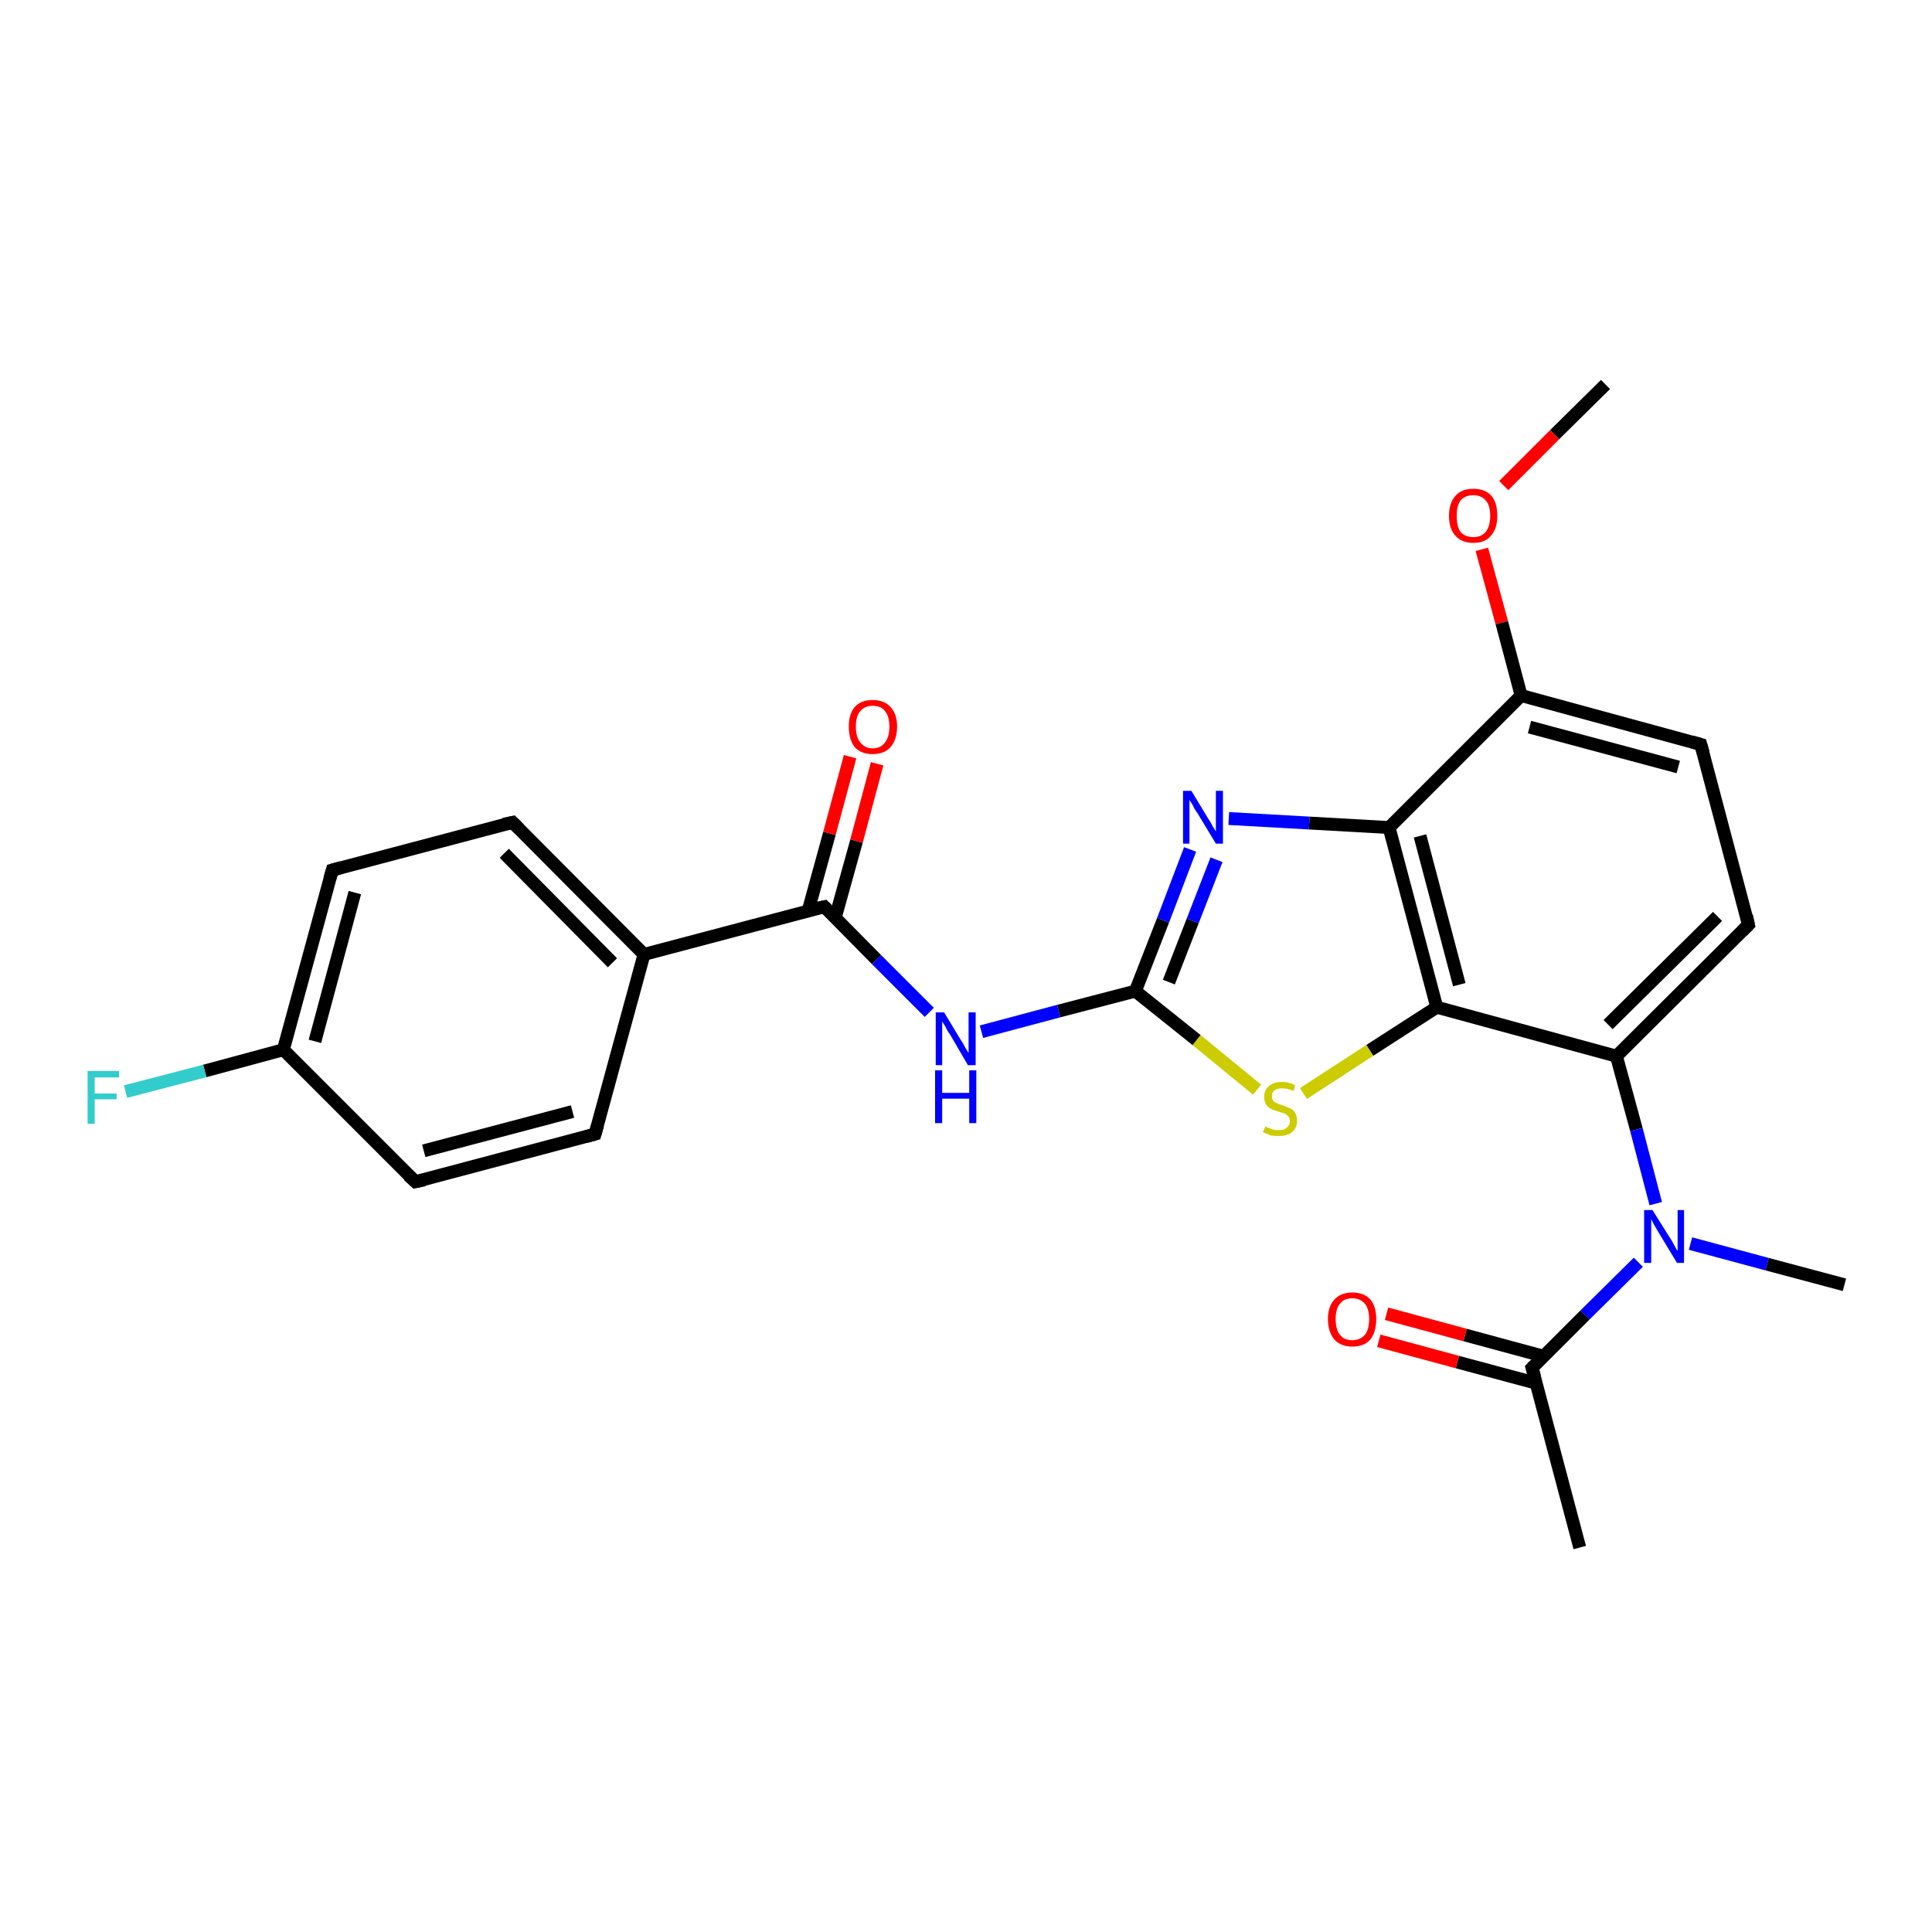 <?xml version='1.0' encoding='iso-8859-1'?>
<svg version='1.1' baseProfile='full'
              xmlns='http://www.w3.org/2000/svg'
                      xmlns:rdkit='http://www.rdkit.org/xml'
                      xmlns:xlink='http://www.w3.org/1999/xlink'
                  xml:space='preserve'
width='300px' height='300px' viewBox='0 0 300 300'>
<!-- END OF HEADER -->
<rect style='opacity:1.0;fill:#FFFFFF;stroke:none' width='300.0' height='300.0' x='0.0' y='0.0'> </rect>
<path class='bond-0 atom-0 atom-1' d='M 249.3,59.7 L 241.4,67.5' style='fill:none;fill-rule:evenodd;stroke:#000000;stroke-width:2.0px;stroke-linecap:butt;stroke-linejoin:miter;stroke-opacity:1' />
<path class='bond-0 atom-0 atom-1' d='M 241.4,67.5 L 233.5,75.4' style='fill:none;fill-rule:evenodd;stroke:#FF0000;stroke-width:2.0px;stroke-linecap:butt;stroke-linejoin:miter;stroke-opacity:1' />
<path class='bond-1 atom-1 atom-2' d='M 230.1,85.3 L 233.2,96.7' style='fill:none;fill-rule:evenodd;stroke:#FF0000;stroke-width:2.0px;stroke-linecap:butt;stroke-linejoin:miter;stroke-opacity:1' />
<path class='bond-1 atom-1 atom-2' d='M 233.2,96.7 L 236.2,108.0' style='fill:none;fill-rule:evenodd;stroke:#000000;stroke-width:2.0px;stroke-linecap:butt;stroke-linejoin:miter;stroke-opacity:1' />
<path class='bond-2 atom-2 atom-3' d='M 236.2,108.0 L 264.1,115.6' style='fill:none;fill-rule:evenodd;stroke:#000000;stroke-width:2.0px;stroke-linecap:butt;stroke-linejoin:miter;stroke-opacity:1' />
<path class='bond-2 atom-2 atom-3' d='M 237.5,112.9 L 260.6,119.1' style='fill:none;fill-rule:evenodd;stroke:#000000;stroke-width:2.0px;stroke-linecap:butt;stroke-linejoin:miter;stroke-opacity:1' />
<path class='bond-3 atom-3 atom-4' d='M 264.1,115.6 L 271.5,143.6' style='fill:none;fill-rule:evenodd;stroke:#000000;stroke-width:2.0px;stroke-linecap:butt;stroke-linejoin:miter;stroke-opacity:1' />
<path class='bond-4 atom-4 atom-5' d='M 271.5,143.6 L 251.0,164.0' style='fill:none;fill-rule:evenodd;stroke:#000000;stroke-width:2.0px;stroke-linecap:butt;stroke-linejoin:miter;stroke-opacity:1' />
<path class='bond-4 atom-4 atom-5' d='M 266.7,142.3 L 249.7,159.1' style='fill:none;fill-rule:evenodd;stroke:#000000;stroke-width:2.0px;stroke-linecap:butt;stroke-linejoin:miter;stroke-opacity:1' />
<path class='bond-5 atom-5 atom-6' d='M 251.0,164.0 L 254.1,175.4' style='fill:none;fill-rule:evenodd;stroke:#000000;stroke-width:2.0px;stroke-linecap:butt;stroke-linejoin:miter;stroke-opacity:1' />
<path class='bond-5 atom-5 atom-6' d='M 254.1,175.4 L 257.1,186.9' style='fill:none;fill-rule:evenodd;stroke:#0000FF;stroke-width:2.0px;stroke-linecap:butt;stroke-linejoin:miter;stroke-opacity:1' />
<path class='bond-6 atom-6 atom-7' d='M 262.5,193.1 L 274.4,196.3' style='fill:none;fill-rule:evenodd;stroke:#0000FF;stroke-width:2.0px;stroke-linecap:butt;stroke-linejoin:miter;stroke-opacity:1' />
<path class='bond-6 atom-6 atom-7' d='M 274.4,196.3 L 286.4,199.5' style='fill:none;fill-rule:evenodd;stroke:#000000;stroke-width:2.0px;stroke-linecap:butt;stroke-linejoin:miter;stroke-opacity:1' />
<path class='bond-7 atom-6 atom-8' d='M 254.4,196.0 L 246.1,204.2' style='fill:none;fill-rule:evenodd;stroke:#0000FF;stroke-width:2.0px;stroke-linecap:butt;stroke-linejoin:miter;stroke-opacity:1' />
<path class='bond-7 atom-6 atom-8' d='M 246.1,204.2 L 237.9,212.4' style='fill:none;fill-rule:evenodd;stroke:#000000;stroke-width:2.0px;stroke-linecap:butt;stroke-linejoin:miter;stroke-opacity:1' />
<path class='bond-8 atom-8 atom-9' d='M 237.9,212.4 L 245.3,240.3' style='fill:none;fill-rule:evenodd;stroke:#000000;stroke-width:2.0px;stroke-linecap:butt;stroke-linejoin:miter;stroke-opacity:1' />
<path class='bond-9 atom-8 atom-10' d='M 239.7,210.6 L 227.5,207.3' style='fill:none;fill-rule:evenodd;stroke:#000000;stroke-width:2.0px;stroke-linecap:butt;stroke-linejoin:miter;stroke-opacity:1' />
<path class='bond-9 atom-8 atom-10' d='M 227.5,207.3 L 215.3,204.0' style='fill:none;fill-rule:evenodd;stroke:#FF0000;stroke-width:2.0px;stroke-linecap:butt;stroke-linejoin:miter;stroke-opacity:1' />
<path class='bond-9 atom-8 atom-10' d='M 238.6,214.8 L 226.3,211.5' style='fill:none;fill-rule:evenodd;stroke:#000000;stroke-width:2.0px;stroke-linecap:butt;stroke-linejoin:miter;stroke-opacity:1' />
<path class='bond-9 atom-8 atom-10' d='M 226.3,211.5 L 214.1,208.2' style='fill:none;fill-rule:evenodd;stroke:#FF0000;stroke-width:2.0px;stroke-linecap:butt;stroke-linejoin:miter;stroke-opacity:1' />
<path class='bond-10 atom-5 atom-11' d='M 251.0,164.0 L 223.1,156.4' style='fill:none;fill-rule:evenodd;stroke:#000000;stroke-width:2.0px;stroke-linecap:butt;stroke-linejoin:miter;stroke-opacity:1' />
<path class='bond-11 atom-11 atom-12' d='M 223.1,156.4 L 212.7,163.1' style='fill:none;fill-rule:evenodd;stroke:#000000;stroke-width:2.0px;stroke-linecap:butt;stroke-linejoin:miter;stroke-opacity:1' />
<path class='bond-11 atom-11 atom-12' d='M 212.7,163.1 L 202.4,169.8' style='fill:none;fill-rule:evenodd;stroke:#CCCC00;stroke-width:2.0px;stroke-linecap:butt;stroke-linejoin:miter;stroke-opacity:1' />
<path class='bond-12 atom-12 atom-13' d='M 195.2,169.2 L 185.8,161.5' style='fill:none;fill-rule:evenodd;stroke:#CCCC00;stroke-width:2.0px;stroke-linecap:butt;stroke-linejoin:miter;stroke-opacity:1' />
<path class='bond-12 atom-12 atom-13' d='M 185.8,161.5 L 176.3,153.9' style='fill:none;fill-rule:evenodd;stroke:#000000;stroke-width:2.0px;stroke-linecap:butt;stroke-linejoin:miter;stroke-opacity:1' />
<path class='bond-13 atom-13 atom-14' d='M 176.3,153.9 L 164.4,157.0' style='fill:none;fill-rule:evenodd;stroke:#000000;stroke-width:2.0px;stroke-linecap:butt;stroke-linejoin:miter;stroke-opacity:1' />
<path class='bond-13 atom-13 atom-14' d='M 164.4,157.0 L 152.4,160.2' style='fill:none;fill-rule:evenodd;stroke:#0000FF;stroke-width:2.0px;stroke-linecap:butt;stroke-linejoin:miter;stroke-opacity:1' />
<path class='bond-14 atom-14 atom-15' d='M 144.3,157.2 L 136.1,149.0' style='fill:none;fill-rule:evenodd;stroke:#0000FF;stroke-width:2.0px;stroke-linecap:butt;stroke-linejoin:miter;stroke-opacity:1' />
<path class='bond-14 atom-14 atom-15' d='M 136.1,149.0 L 128.0,140.8' style='fill:none;fill-rule:evenodd;stroke:#000000;stroke-width:2.0px;stroke-linecap:butt;stroke-linejoin:miter;stroke-opacity:1' />
<path class='bond-15 atom-15 atom-16' d='M 129.7,142.5 L 133.0,130.6' style='fill:none;fill-rule:evenodd;stroke:#000000;stroke-width:2.0px;stroke-linecap:butt;stroke-linejoin:miter;stroke-opacity:1' />
<path class='bond-15 atom-15 atom-16' d='M 133.0,130.6 L 136.2,118.6' style='fill:none;fill-rule:evenodd;stroke:#FF0000;stroke-width:2.0px;stroke-linecap:butt;stroke-linejoin:miter;stroke-opacity:1' />
<path class='bond-15 atom-15 atom-16' d='M 125.5,141.4 L 128.8,129.4' style='fill:none;fill-rule:evenodd;stroke:#000000;stroke-width:2.0px;stroke-linecap:butt;stroke-linejoin:miter;stroke-opacity:1' />
<path class='bond-15 atom-15 atom-16' d='M 128.8,129.4 L 132.0,117.5' style='fill:none;fill-rule:evenodd;stroke:#FF0000;stroke-width:2.0px;stroke-linecap:butt;stroke-linejoin:miter;stroke-opacity:1' />
<path class='bond-16 atom-15 atom-17' d='M 128.0,140.8 L 100.0,148.2' style='fill:none;fill-rule:evenodd;stroke:#000000;stroke-width:2.0px;stroke-linecap:butt;stroke-linejoin:miter;stroke-opacity:1' />
<path class='bond-17 atom-17 atom-18' d='M 100.0,148.2 L 79.6,127.7' style='fill:none;fill-rule:evenodd;stroke:#000000;stroke-width:2.0px;stroke-linecap:butt;stroke-linejoin:miter;stroke-opacity:1' />
<path class='bond-17 atom-17 atom-18' d='M 95.1,149.5 L 78.3,132.5' style='fill:none;fill-rule:evenodd;stroke:#000000;stroke-width:2.0px;stroke-linecap:butt;stroke-linejoin:miter;stroke-opacity:1' />
<path class='bond-18 atom-18 atom-19' d='M 79.6,127.7 L 51.6,135.1' style='fill:none;fill-rule:evenodd;stroke:#000000;stroke-width:2.0px;stroke-linecap:butt;stroke-linejoin:miter;stroke-opacity:1' />
<path class='bond-19 atom-19 atom-20' d='M 51.6,135.1 L 44.0,163.0' style='fill:none;fill-rule:evenodd;stroke:#000000;stroke-width:2.0px;stroke-linecap:butt;stroke-linejoin:miter;stroke-opacity:1' />
<path class='bond-19 atom-19 atom-20' d='M 55.1,138.6 L 48.9,161.7' style='fill:none;fill-rule:evenodd;stroke:#000000;stroke-width:2.0px;stroke-linecap:butt;stroke-linejoin:miter;stroke-opacity:1' />
<path class='bond-20 atom-20 atom-21' d='M 44.0,163.0 L 31.8,166.3' style='fill:none;fill-rule:evenodd;stroke:#000000;stroke-width:2.0px;stroke-linecap:butt;stroke-linejoin:miter;stroke-opacity:1' />
<path class='bond-20 atom-20 atom-21' d='M 31.8,166.3 L 19.5,169.5' style='fill:none;fill-rule:evenodd;stroke:#33CCCC;stroke-width:2.0px;stroke-linecap:butt;stroke-linejoin:miter;stroke-opacity:1' />
<path class='bond-21 atom-20 atom-22' d='M 44.0,163.0 L 64.5,183.5' style='fill:none;fill-rule:evenodd;stroke:#000000;stroke-width:2.0px;stroke-linecap:butt;stroke-linejoin:miter;stroke-opacity:1' />
<path class='bond-22 atom-22 atom-23' d='M 64.5,183.5 L 92.4,176.1' style='fill:none;fill-rule:evenodd;stroke:#000000;stroke-width:2.0px;stroke-linecap:butt;stroke-linejoin:miter;stroke-opacity:1' />
<path class='bond-22 atom-22 atom-23' d='M 65.8,178.7 L 88.9,172.6' style='fill:none;fill-rule:evenodd;stroke:#000000;stroke-width:2.0px;stroke-linecap:butt;stroke-linejoin:miter;stroke-opacity:1' />
<path class='bond-23 atom-13 atom-24' d='M 176.3,153.9 L 180.6,142.9' style='fill:none;fill-rule:evenodd;stroke:#000000;stroke-width:2.0px;stroke-linecap:butt;stroke-linejoin:miter;stroke-opacity:1' />
<path class='bond-23 atom-13 atom-24' d='M 180.6,142.9 L 184.8,131.9' style='fill:none;fill-rule:evenodd;stroke:#0000FF;stroke-width:2.0px;stroke-linecap:butt;stroke-linejoin:miter;stroke-opacity:1' />
<path class='bond-23 atom-13 atom-24' d='M 181.5,152.5 L 185.2,143.0' style='fill:none;fill-rule:evenodd;stroke:#000000;stroke-width:2.0px;stroke-linecap:butt;stroke-linejoin:miter;stroke-opacity:1' />
<path class='bond-23 atom-13 atom-24' d='M 185.2,143.0 L 188.9,133.5' style='fill:none;fill-rule:evenodd;stroke:#0000FF;stroke-width:2.0px;stroke-linecap:butt;stroke-linejoin:miter;stroke-opacity:1' />
<path class='bond-24 atom-24 atom-25' d='M 190.8,127.1 L 203.3,127.8' style='fill:none;fill-rule:evenodd;stroke:#0000FF;stroke-width:2.0px;stroke-linecap:butt;stroke-linejoin:miter;stroke-opacity:1' />
<path class='bond-24 atom-24 atom-25' d='M 203.3,127.8 L 215.7,128.5' style='fill:none;fill-rule:evenodd;stroke:#000000;stroke-width:2.0px;stroke-linecap:butt;stroke-linejoin:miter;stroke-opacity:1' />
<path class='bond-25 atom-25 atom-2' d='M 215.7,128.5 L 236.2,108.0' style='fill:none;fill-rule:evenodd;stroke:#000000;stroke-width:2.0px;stroke-linecap:butt;stroke-linejoin:miter;stroke-opacity:1' />
<path class='bond-26 atom-25 atom-11' d='M 215.7,128.5 L 223.1,156.4' style='fill:none;fill-rule:evenodd;stroke:#000000;stroke-width:2.0px;stroke-linecap:butt;stroke-linejoin:miter;stroke-opacity:1' />
<path class='bond-26 atom-25 atom-11' d='M 220.5,129.8 L 226.6,152.9' style='fill:none;fill-rule:evenodd;stroke:#000000;stroke-width:2.0px;stroke-linecap:butt;stroke-linejoin:miter;stroke-opacity:1' />
<path class='bond-27 atom-23 atom-17' d='M 92.4,176.1 L 100.0,148.2' style='fill:none;fill-rule:evenodd;stroke:#000000;stroke-width:2.0px;stroke-linecap:butt;stroke-linejoin:miter;stroke-opacity:1' />
<path d='M 262.7,115.2 L 264.1,115.6 L 264.5,117.0' style='fill:none;stroke:#000000;stroke-width:2.0px;stroke-linecap:butt;stroke-linejoin:miter;stroke-opacity:1;' />
<path d='M 271.2,142.2 L 271.5,143.6 L 270.5,144.6' style='fill:none;stroke:#000000;stroke-width:2.0px;stroke-linecap:butt;stroke-linejoin:miter;stroke-opacity:1;' />
<path d='M 238.3,212.0 L 237.9,212.4 L 238.3,213.8' style='fill:none;stroke:#000000;stroke-width:2.0px;stroke-linecap:butt;stroke-linejoin:miter;stroke-opacity:1;' />
<path d='M 128.4,141.2 L 128.0,140.8 L 126.6,141.1' style='fill:none;stroke:#000000;stroke-width:2.0px;stroke-linecap:butt;stroke-linejoin:miter;stroke-opacity:1;' />
<path d='M 80.6,128.7 L 79.6,127.7 L 78.2,128.0' style='fill:none;stroke:#000000;stroke-width:2.0px;stroke-linecap:butt;stroke-linejoin:miter;stroke-opacity:1;' />
<path d='M 53.0,134.7 L 51.6,135.1 L 51.2,136.5' style='fill:none;stroke:#000000;stroke-width:2.0px;stroke-linecap:butt;stroke-linejoin:miter;stroke-opacity:1;' />
<path d='M 63.4,182.5 L 64.5,183.5 L 65.9,183.2' style='fill:none;stroke:#000000;stroke-width:2.0px;stroke-linecap:butt;stroke-linejoin:miter;stroke-opacity:1;' />
<path d='M 91.0,176.5 L 92.4,176.1 L 92.8,174.7' style='fill:none;stroke:#000000;stroke-width:2.0px;stroke-linecap:butt;stroke-linejoin:miter;stroke-opacity:1;' />
<path class='atom-1' d='M 225.0 80.1
Q 225.0 78.1, 226.0 77.0
Q 226.9 75.9, 228.8 75.9
Q 230.6 75.9, 231.6 77.0
Q 232.5 78.1, 232.5 80.1
Q 232.5 82.1, 231.5 83.2
Q 230.6 84.3, 228.8 84.3
Q 227.0 84.3, 226.0 83.2
Q 225.0 82.1, 225.0 80.1
M 228.8 83.4
Q 230.0 83.4, 230.7 82.6
Q 231.4 81.7, 231.4 80.1
Q 231.4 78.5, 230.7 77.7
Q 230.0 76.9, 228.8 76.9
Q 227.5 76.9, 226.8 77.7
Q 226.2 78.5, 226.2 80.1
Q 226.2 81.8, 226.8 82.6
Q 227.5 83.4, 228.8 83.4
' fill='#FF0000'/>
<path class='atom-6' d='M 256.6 187.9
L 259.3 192.2
Q 259.6 192.6, 260.0 193.4
Q 260.4 194.2, 260.5 194.2
L 260.5 187.9
L 261.5 187.9
L 261.5 196.1
L 260.4 196.1
L 257.5 191.3
Q 257.2 190.8, 256.8 190.1
Q 256.5 189.5, 256.4 189.3
L 256.4 196.1
L 255.3 196.1
L 255.3 187.9
L 256.6 187.9
' fill='#0000FF'/>
<path class='atom-10' d='M 206.2 204.8
Q 206.2 202.9, 207.2 201.8
Q 208.2 200.7, 210.0 200.7
Q 211.8 200.7, 212.8 201.8
Q 213.7 202.9, 213.7 204.8
Q 213.7 206.8, 212.8 208.0
Q 211.8 209.1, 210.0 209.1
Q 208.2 209.1, 207.2 208.0
Q 206.2 206.8, 206.2 204.8
M 210.0 208.1
Q 211.2 208.1, 211.9 207.3
Q 212.6 206.5, 212.6 204.8
Q 212.6 203.2, 211.9 202.4
Q 211.2 201.6, 210.0 201.6
Q 208.7 201.6, 208.1 202.4
Q 207.4 203.2, 207.4 204.8
Q 207.4 206.5, 208.1 207.3
Q 208.7 208.1, 210.0 208.1
' fill='#FF0000'/>
<path class='atom-12' d='M 196.5 174.9
Q 196.6 175.0, 196.9 175.1
Q 197.3 175.3, 197.7 175.4
Q 198.2 175.5, 198.6 175.5
Q 199.4 175.5, 199.8 175.1
Q 200.3 174.7, 200.3 174.1
Q 200.3 173.6, 200.0 173.3
Q 199.8 173.1, 199.5 172.9
Q 199.1 172.8, 198.5 172.6
Q 197.8 172.4, 197.4 172.2
Q 196.9 172.0, 196.6 171.5
Q 196.3 171.1, 196.3 170.3
Q 196.3 169.3, 197.0 168.7
Q 197.7 168.0, 199.1 168.0
Q 200.1 168.0, 201.1 168.5
L 200.9 169.4
Q 199.9 169.0, 199.1 169.0
Q 198.3 169.0, 197.9 169.3
Q 197.5 169.6, 197.5 170.2
Q 197.5 170.6, 197.7 170.9
Q 197.9 171.2, 198.3 171.3
Q 198.6 171.5, 199.1 171.6
Q 199.9 171.9, 200.3 172.1
Q 200.8 172.3, 201.1 172.8
Q 201.4 173.3, 201.4 174.1
Q 201.4 175.2, 200.6 175.8
Q 199.9 176.4, 198.6 176.4
Q 197.9 176.4, 197.3 176.3
Q 196.8 176.1, 196.1 175.8
L 196.5 174.9
' fill='#CCCC00'/>
<path class='atom-14' d='M 146.6 157.2
L 149.2 161.5
Q 149.5 161.9, 149.9 162.7
Q 150.4 163.5, 150.4 163.5
L 150.4 157.2
L 151.5 157.2
L 151.5 165.4
L 150.3 165.4
L 147.5 160.6
Q 147.1 160.1, 146.8 159.4
Q 146.4 158.8, 146.3 158.6
L 146.3 165.4
L 145.3 165.4
L 145.3 157.2
L 146.6 157.2
' fill='#0000FF'/>
<path class='atom-14' d='M 145.2 166.2
L 146.3 166.2
L 146.3 169.7
L 150.5 169.7
L 150.5 166.2
L 151.6 166.2
L 151.6 174.4
L 150.5 174.4
L 150.5 170.6
L 146.3 170.6
L 146.3 174.4
L 145.2 174.4
L 145.2 166.2
' fill='#0000FF'/>
<path class='atom-16' d='M 131.8 112.8
Q 131.8 110.9, 132.7 109.8
Q 133.7 108.7, 135.5 108.7
Q 137.3 108.7, 138.3 109.8
Q 139.3 110.9, 139.3 112.8
Q 139.3 114.8, 138.3 116.0
Q 137.3 117.1, 135.5 117.1
Q 133.7 117.1, 132.7 116.0
Q 131.8 114.8, 131.8 112.8
M 135.5 116.2
Q 136.8 116.2, 137.4 115.3
Q 138.1 114.5, 138.1 112.8
Q 138.1 111.2, 137.4 110.4
Q 136.8 109.6, 135.5 109.6
Q 134.3 109.6, 133.6 110.4
Q 132.9 111.2, 132.9 112.8
Q 132.9 114.5, 133.6 115.3
Q 134.3 116.2, 135.5 116.2
' fill='#FF0000'/>
<path class='atom-21' d='M 13.6 166.3
L 18.5 166.3
L 18.5 167.3
L 14.7 167.3
L 14.7 169.8
L 18.1 169.8
L 18.1 170.7
L 14.7 170.7
L 14.7 174.5
L 13.6 174.5
L 13.6 166.3
' fill='#33CCCC'/>
<path class='atom-24' d='M 185.0 122.8
L 187.6 127.1
Q 187.9 127.5, 188.3 128.3
Q 188.8 129.1, 188.8 129.1
L 188.8 122.8
L 189.9 122.8
L 189.9 131.0
L 188.8 131.0
L 185.9 126.2
Q 185.5 125.7, 185.2 125.0
Q 184.8 124.4, 184.7 124.2
L 184.7 131.0
L 183.7 131.0
L 183.7 122.8
L 185.0 122.8
' fill='#0000FF'/>
</svg>
